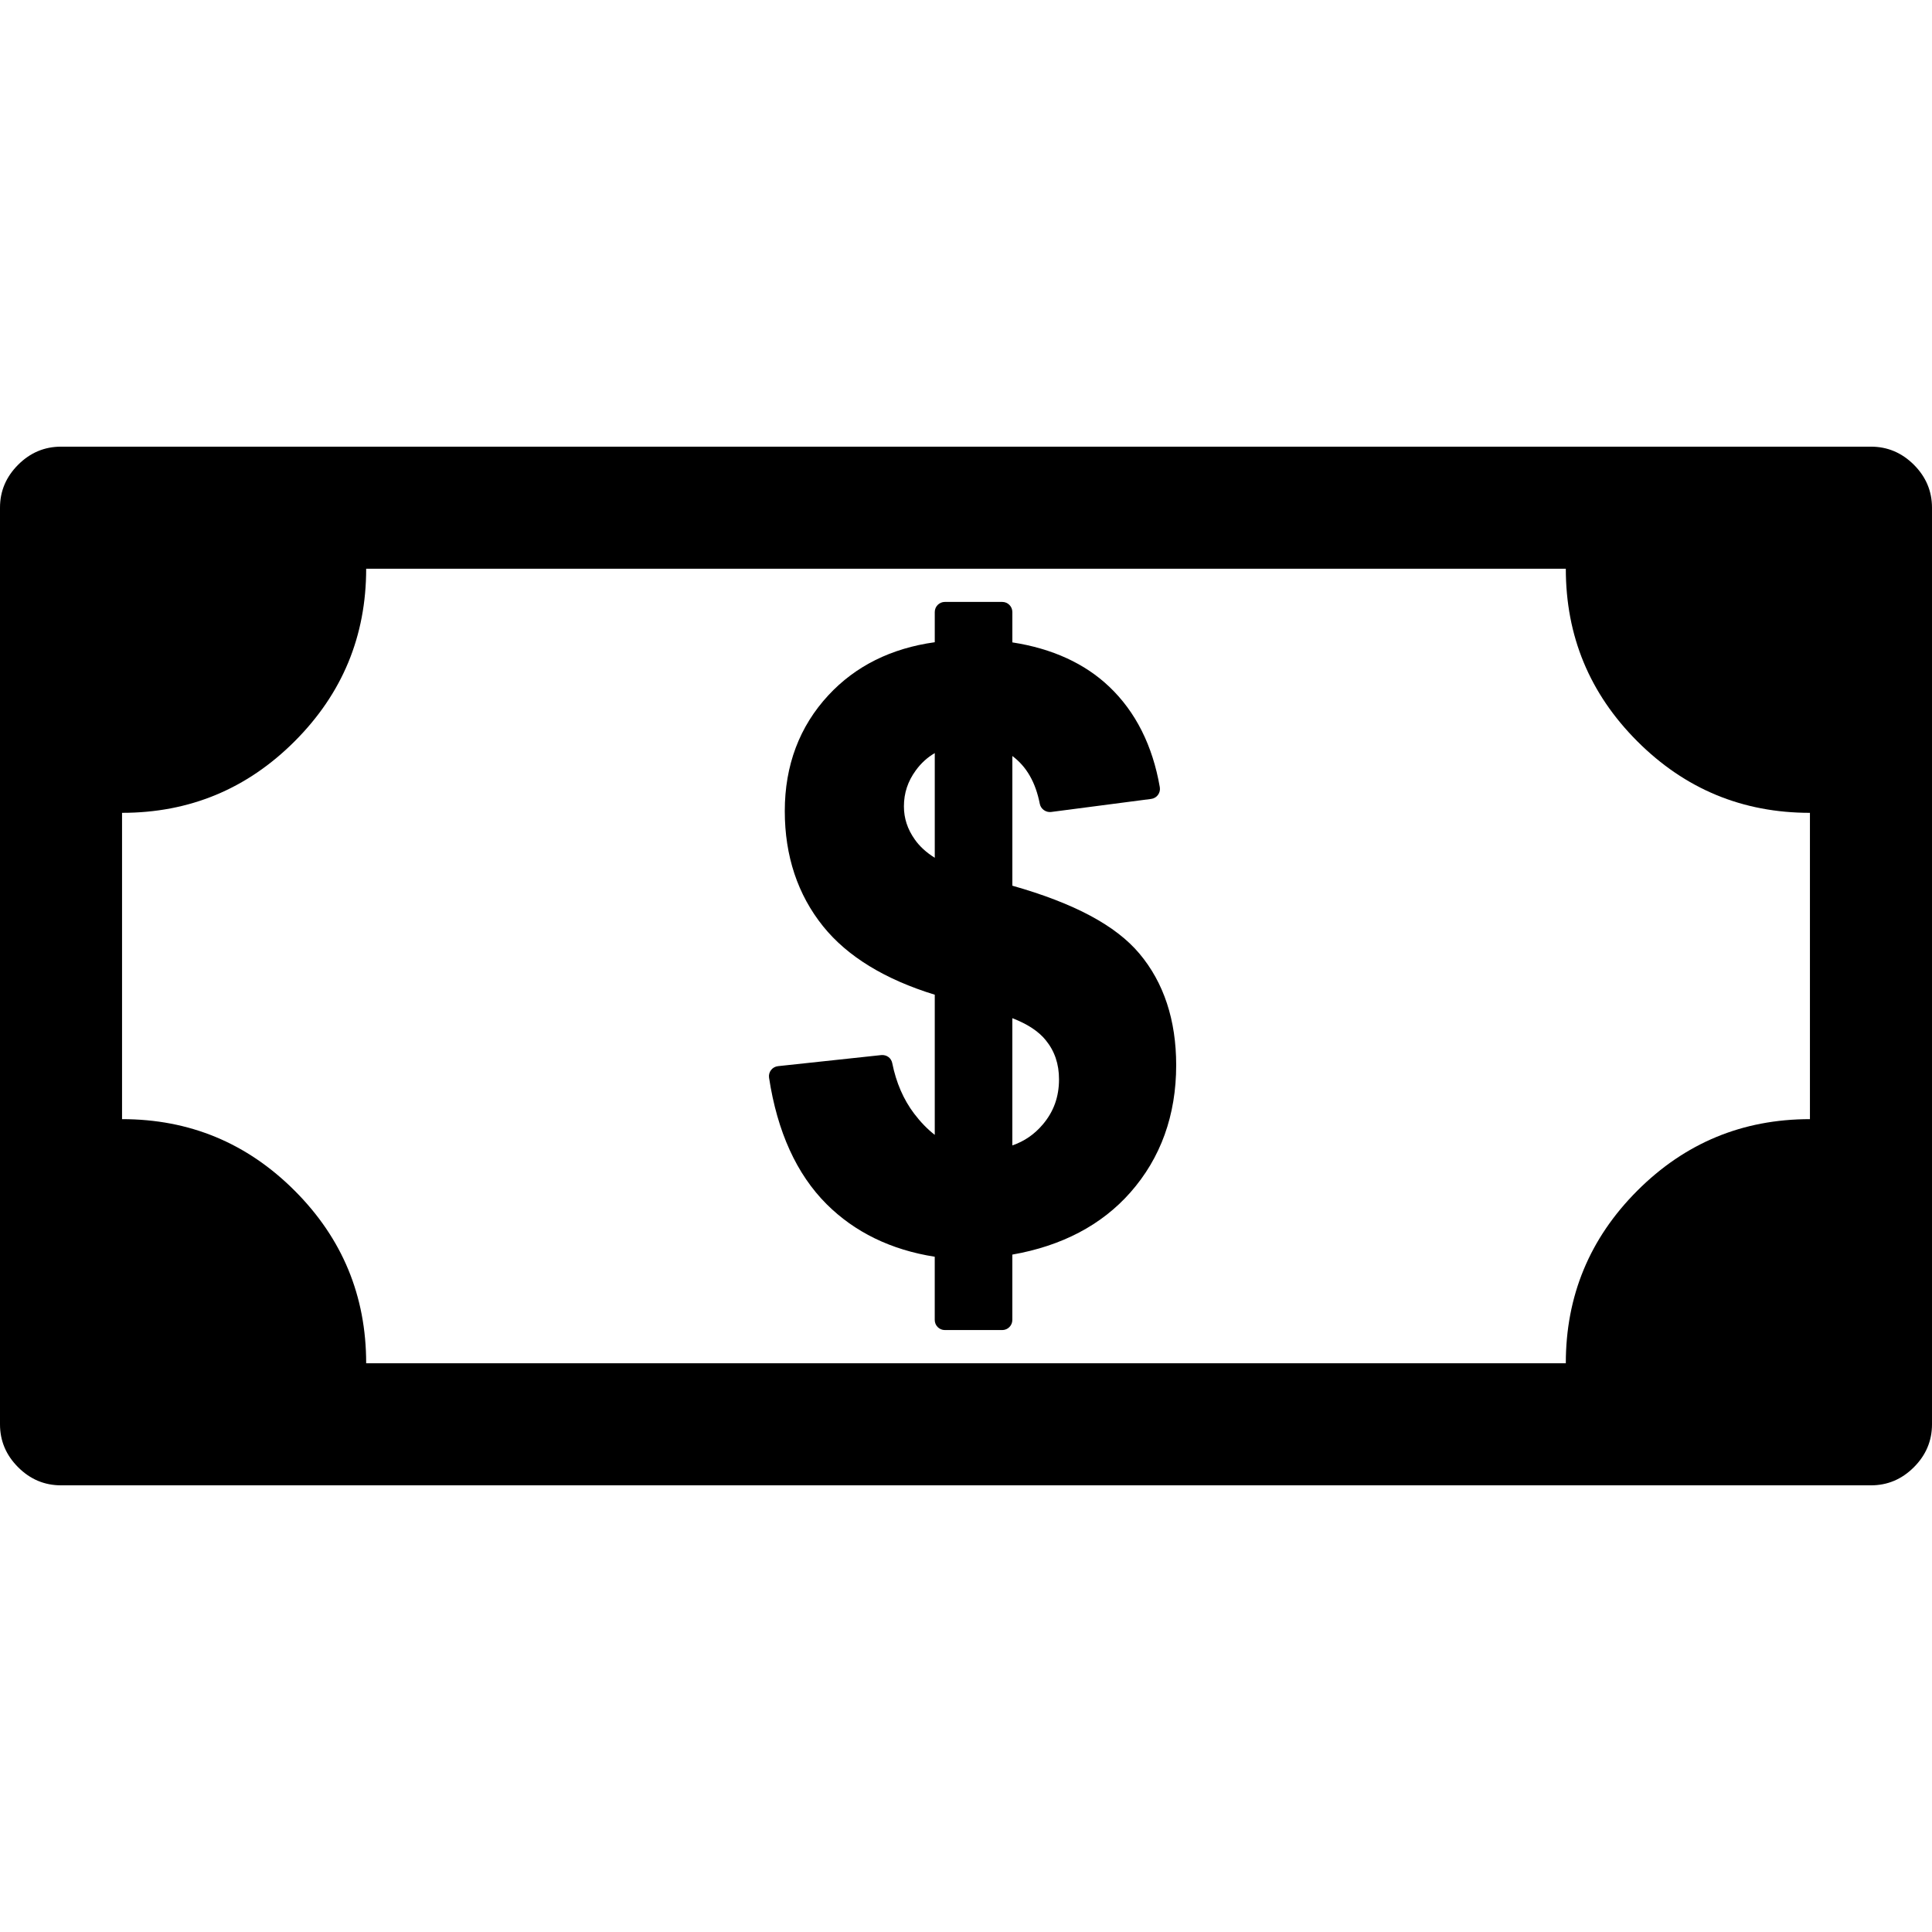 <?xml version="1.0" encoding="iso-8859-1"?>
<!-- Generator: Adobe Illustrator 16.0.0, SVG Export Plug-In . SVG Version: 6.00 Build 0)  -->
<!DOCTYPE svg PUBLIC "-//W3C//DTD SVG 1.1//EN" "http://www.w3.org/Graphics/SVG/1.1/DTD/svg11.dtd">
<svg version="1.1" id="Capa_1" xmlns="http://www.w3.org/2000/svg" xmlns:xlink="http://www.w3.org/1999/xlink" x="0px" y="0px"
	 width="584.877px" height="584.877px" viewBox="0 0 584.877 584.877" style="enable-background:new 0 0 584.877 584.877;"
	 xml:space="preserve">
<g>
	<g>
		<path d="M566.395,135.219H18.477c-5.006,0-9.339,1.824-12.993,5.484C1.824,144.362,0,148.689,0,153.695v277.487
			c0,5.006,1.83,9.339,5.484,12.992c3.653,3.66,7.986,5.483,12.993,5.483H566.4c5,0,9.332-1.823,12.992-5.483
			c3.654-3.653,5.484-7.986,5.484-12.992V153.689c0-5-1.83-9.333-5.484-12.993C575.732,137.049,571.4,135.219,566.395,135.219z
			 M547.924,338.801c-20.404,0-37.816,7.216-52.252,21.652c-14.432,14.438-21.652,31.849-21.652,52.253H110.852
			c0-20.398-7.215-37.815-21.652-52.253c-14.431-14.437-31.854-21.652-52.252-21.652v-92.73c20.398,0,37.815-7.215,52.252-21.652
			c14.437-14.437,21.652-31.842,21.652-52.252H474.02c0,20.404,7.215,37.815,21.652,52.252
			c14.43,14.438,31.848,21.652,52.252,21.652V338.801z"/>
		<path d="M306.471,268.127v-39.26c4.309,3.207,7.045,7.993,8.312,14.498c0.318,1.592,1.879,2.632,3.402,2.448l30.307-3.953
			c0.832-0.11,1.578-0.545,2.068-1.218c0.494-0.668,0.691-1.519,0.551-2.338c-2.174-12.583-7.314-22.81-15.275-30.386
			c-7.418-7.062-17.283-11.579-29.365-13.446v-9.192c0-1.689-1.371-3.06-3.059-3.06h-17.369c-1.689,0-3.06,1.371-3.06,3.06v9.143
			c-13.183,1.824-23.997,7.209-32.185,16.028c-8.776,9.449-13.219,21.255-13.219,35.086c0,13.599,3.917,25.349,11.634,34.927
			c7.326,9.082,18.678,16.034,33.77,20.667v42.424c-2.203-1.707-4.29-3.855-6.242-6.426c-3.213-4.235-5.447-9.382-6.628-15.281
			c-0.306-1.549-1.658-2.583-3.329-2.442l-31.267,3.354c-0.833,0.092-1.585,0.515-2.099,1.176c-0.508,0.661-0.722,1.505-0.6,2.325
			c2.484,16.322,8.335,29.187,17.393,38.244c8.519,8.513,19.529,13.874,32.766,15.948v19.138c0,1.689,1.371,3.06,3.06,3.06h17.37
			c1.688,0,3.059-1.37,3.059-3.06v-19.786c15.014-2.632,27.02-8.947,35.717-18.795c9.211-10.435,13.887-23.408,13.887-38.562
			c0-13.623-3.746-24.988-11.139-33.776C337.781,280.165,325.186,273.439,306.471,268.127z M320.596,326.757
			c0,5.287-1.604,9.755-4.908,13.653c-2.521,2.98-5.562,5.08-9.223,6.347v-38.52c4.541,1.744,7.926,3.96,10.08,6.616
			C319.281,318.194,320.596,322.093,320.596,326.757z M273.644,244.1c0-4.002,1.175-7.57,3.611-10.899
			c1.573-2.16,3.464-3.886,5.729-5.22v31.696c-2.558-1.598-4.584-3.446-6.053-5.545C274.715,251.003,273.644,247.717,273.644,244.1z
			"/>
	</g>
</g>
<g>
</g>
<g>
</g>
<g>
</g>
<g>
</g>
<g>
</g>
<g>
</g>
<g>
</g>
<g>
</g>
<g>
</g>
<g>
</g>
<g>
</g>
<g>
</g>
<g>
</g>
<g>
</g>
<g>
</g>
</svg>
